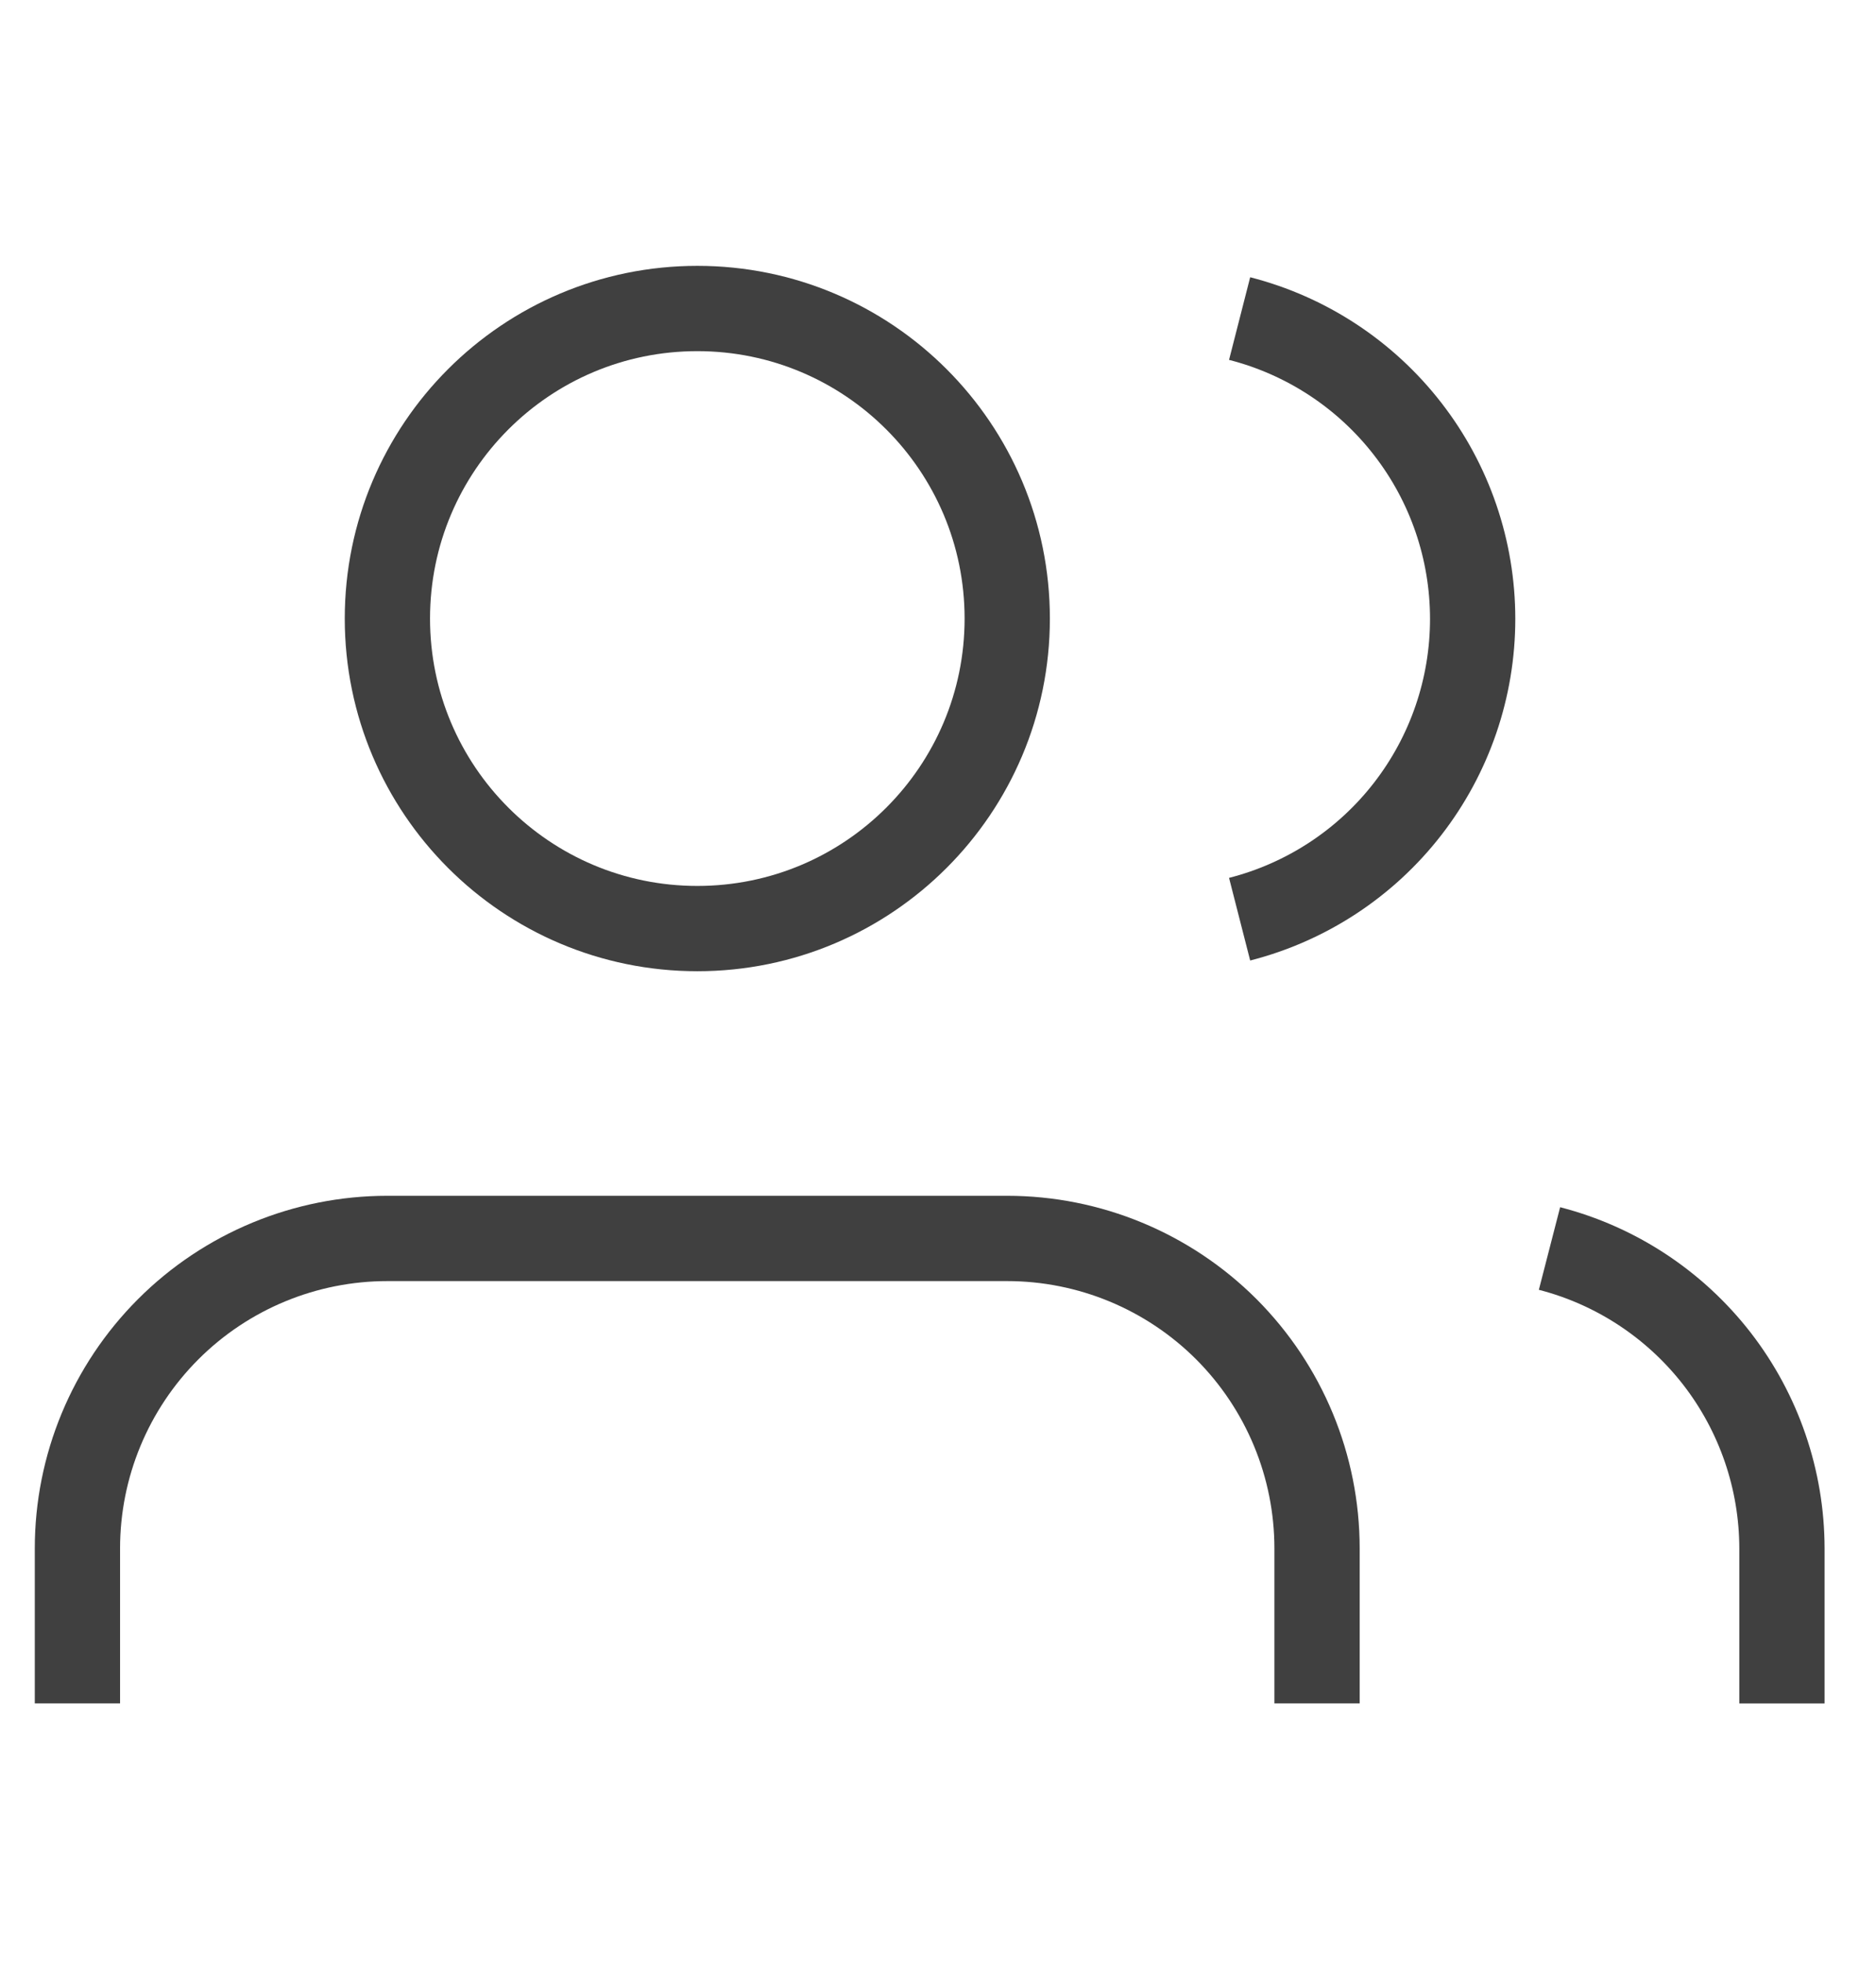 <svg width="22" height="23" viewBox="0 0 22 23" fill="none" xmlns="http://www.w3.org/2000/svg">
<g id="Feather Icons/fi:users" clipPath="url(#clip0_1867_15278)">
<path id="Vector" d="M20.897 19.972V18.154C20.896 17.349 20.628 16.567 20.135 15.93C19.641 15.294 18.951 14.839 18.171 14.638" stroke="#404040" strokeWidth="1.514" strokeLinecap="round" strokeLinejoin="round"/>
<path id="Vector_2" d="M15.445 19.971V18.154C15.445 17.19 15.062 16.266 14.381 15.584C13.699 14.903 12.775 14.52 11.811 14.52H4.542C3.579 14.52 2.654 14.903 1.973 15.584C1.291 16.266 0.908 17.19 0.908 18.154V19.971" stroke="#404040" strokeWidth="1.514" strokeLinecap="round" strokeLinejoin="round"/>
<path id="Vector_3" d="M14.537 3.735C15.319 3.935 16.012 4.39 16.507 5.028C17.002 5.665 17.27 6.449 17.27 7.256C17.27 8.063 17.002 8.847 16.507 9.485C16.012 10.123 15.319 10.577 14.537 10.777" stroke="#404040" strokeWidth="1.514" strokeLinecap="round" strokeLinejoin="round"/>
<path id="Vector_4" d="M8.178 10.887C10.185 10.887 11.812 9.259 11.812 7.252C11.812 5.245 10.185 3.617 8.178 3.617C6.17 3.617 4.543 5.245 4.543 7.252C4.543 9.259 6.17 10.887 8.178 10.887Z" stroke="#404040" strokeWidth="1.514" strokeLinecap="round" strokeLinejoin="round"/>
</g>
<defs>
<clipPath id="clip0_1867_15278">
<rect width="21.805" height="21.805" fill="white" transform="translate(0 0.892)"/>
</clipPath>
</defs>
</svg>
